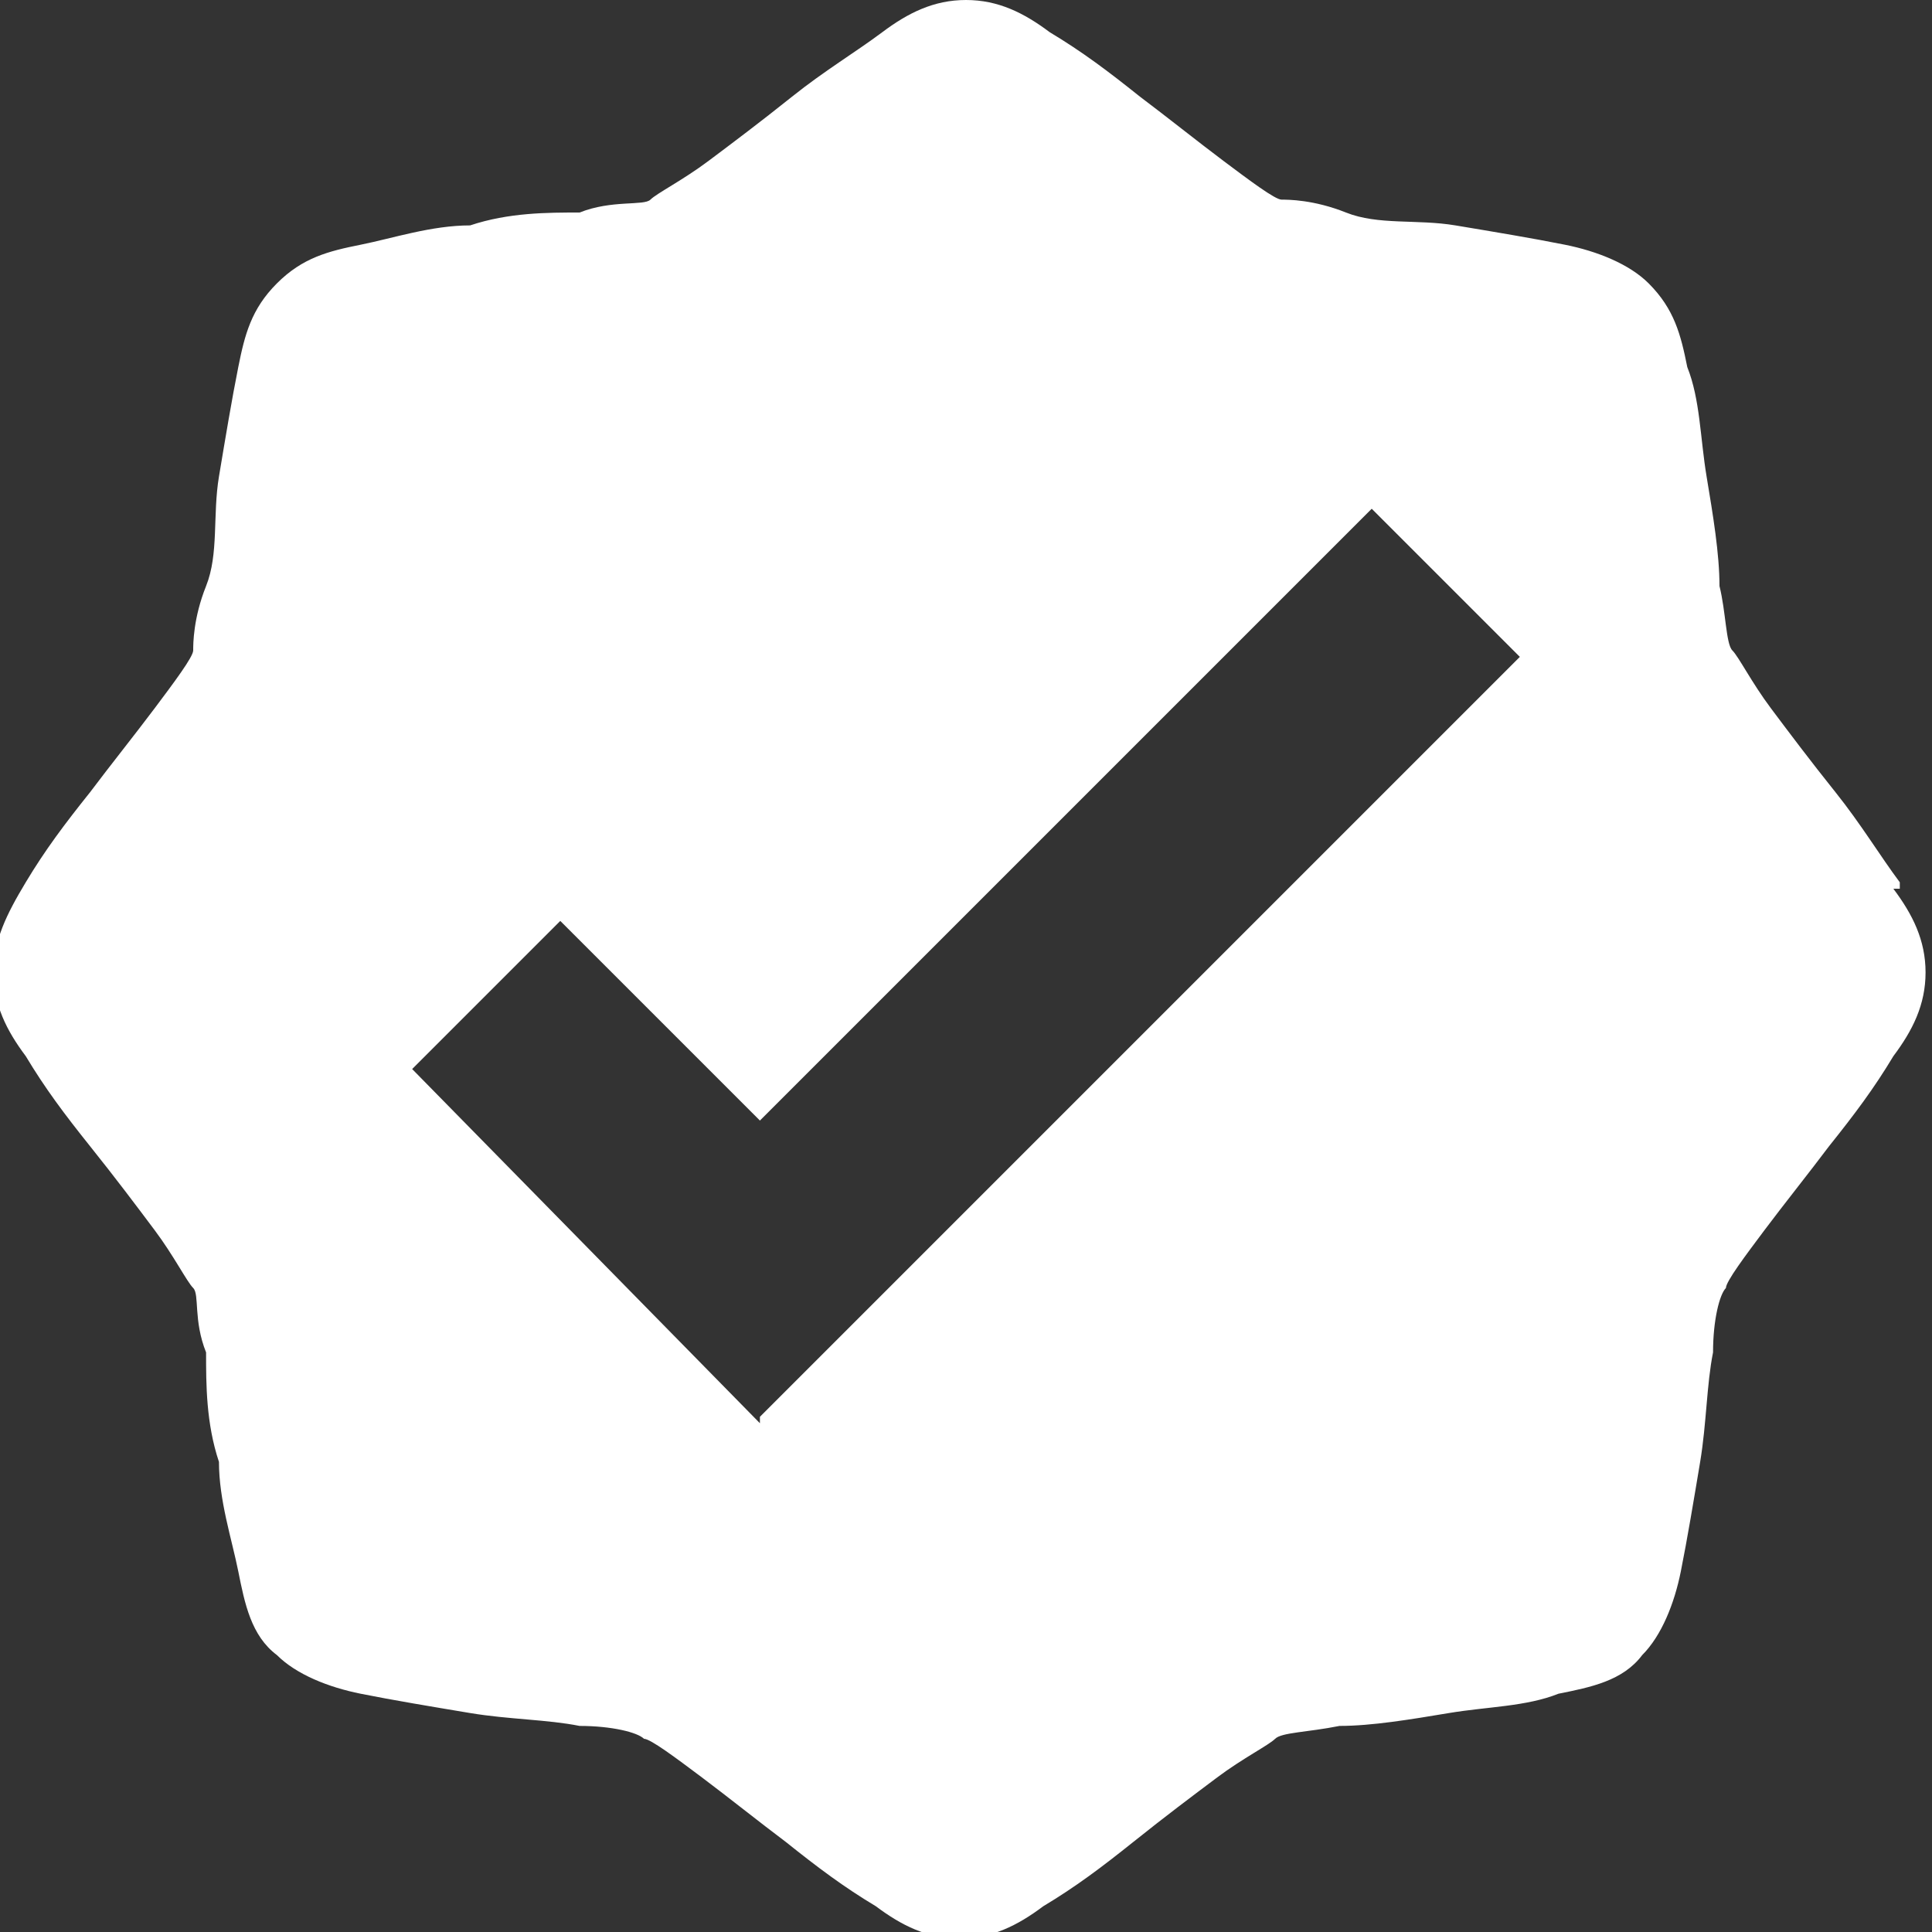 <?xml version="1.0" encoding="UTF-8"?>
<svg id="Layer_1" xmlns="http://www.w3.org/2000/svg" version="1.1" viewBox="0 0 30 30">
  <rect x="0" y="0" width="30" height="30" fill="#333333" stroke="none"/>
  <!-- Generator: Adobe Illustrator 29.8.1, SVG Export Plug-In . SVG Version: 2.1.1 Build 2)  -->
  <defs>
    <style>
      .st0 {
        fill: #fff;
      }
    </style>
  </defs>
  <path class="st0" d="M29.5,13.7c-.3-.4-.6-.9-1-1.4s-.7-.9-1-1.3c-.3-.4-.5-.8-.6-.9s-.1-.6-.2-1c0-.5-.1-1.1-.2-1.7s-.1-1.2-.3-1.7c-.1-.5-.2-.9-.6-1.3-.3-.3-.8-.5-1.3-.6s-1.1-.2-1.7-.3-1.2,0-1.7-.2-.9-.2-1-.2-.5-.3-.9-.6-.9-.7-1.3-1c-.5-.4-.9-.7-1.4-1C15.9.2,15.5,0,15,0s-.9.2-1.3.5c-.4.3-.9.6-1.4,1s-.9.7-1.3,1-.8.5-.9.6-.6,0-1.1.2c-.5,0-1.1,0-1.7.2-.6,0-1.2.2-1.7.3s-.9.2-1.3.6-.5.8-.6,1.3-.2,1.1-.3,1.7,0,1.2-.2,1.7-.2.9-.2,1-.3.5-.6.9c-.3.4-.7.9-1,1.3-.4.5-.7.9-1,1.4s-.5.9-.5,1.4.2.9.5,1.3c.3.5.6.9,1,1.4s.7.9,1,1.3.5.8.6.9,0,.5.2,1c0,.5,0,1.1.2,1.7,0,.6.2,1.2.3,1.7s.2,1,.6,1.3c.3.3.8.5,1.3.6s1.1.2,1.7.3,1.2.1,1.7.2c.5,0,.9.1,1,.2.1,0,.5.3.9.6s.9.7,1.3,1c.5.4.9.7,1.4,1,.4.3.8.5,1.3.5s.9-.2,1.3-.5c.5-.3.9-.6,1.4-1s.9-.7,1.3-1,.8-.5.9-.6.5-.1,1-.2c.5,0,1.1-.1,1.7-.2s1.2-.1,1.7-.3c.5-.1,1-.2,1.3-.6.3-.3.5-.8.6-1.3s.2-1.1.3-1.7.1-1.2.2-1.7c0-.5.1-.9.2-1,0-.1.3-.5.6-.9.3-.4.7-.9,1-1.3.4-.5.7-.9,1-1.4.3-.4.5-.8.5-1.3s-.2-.9-.5-1.3h.1ZM11.8,22.1l-5.4-5.5,2.3-2.3,3.1,3.1,9.5-9.5,2.3,2.3-11.8,11.8h0Z"/>
</svg>